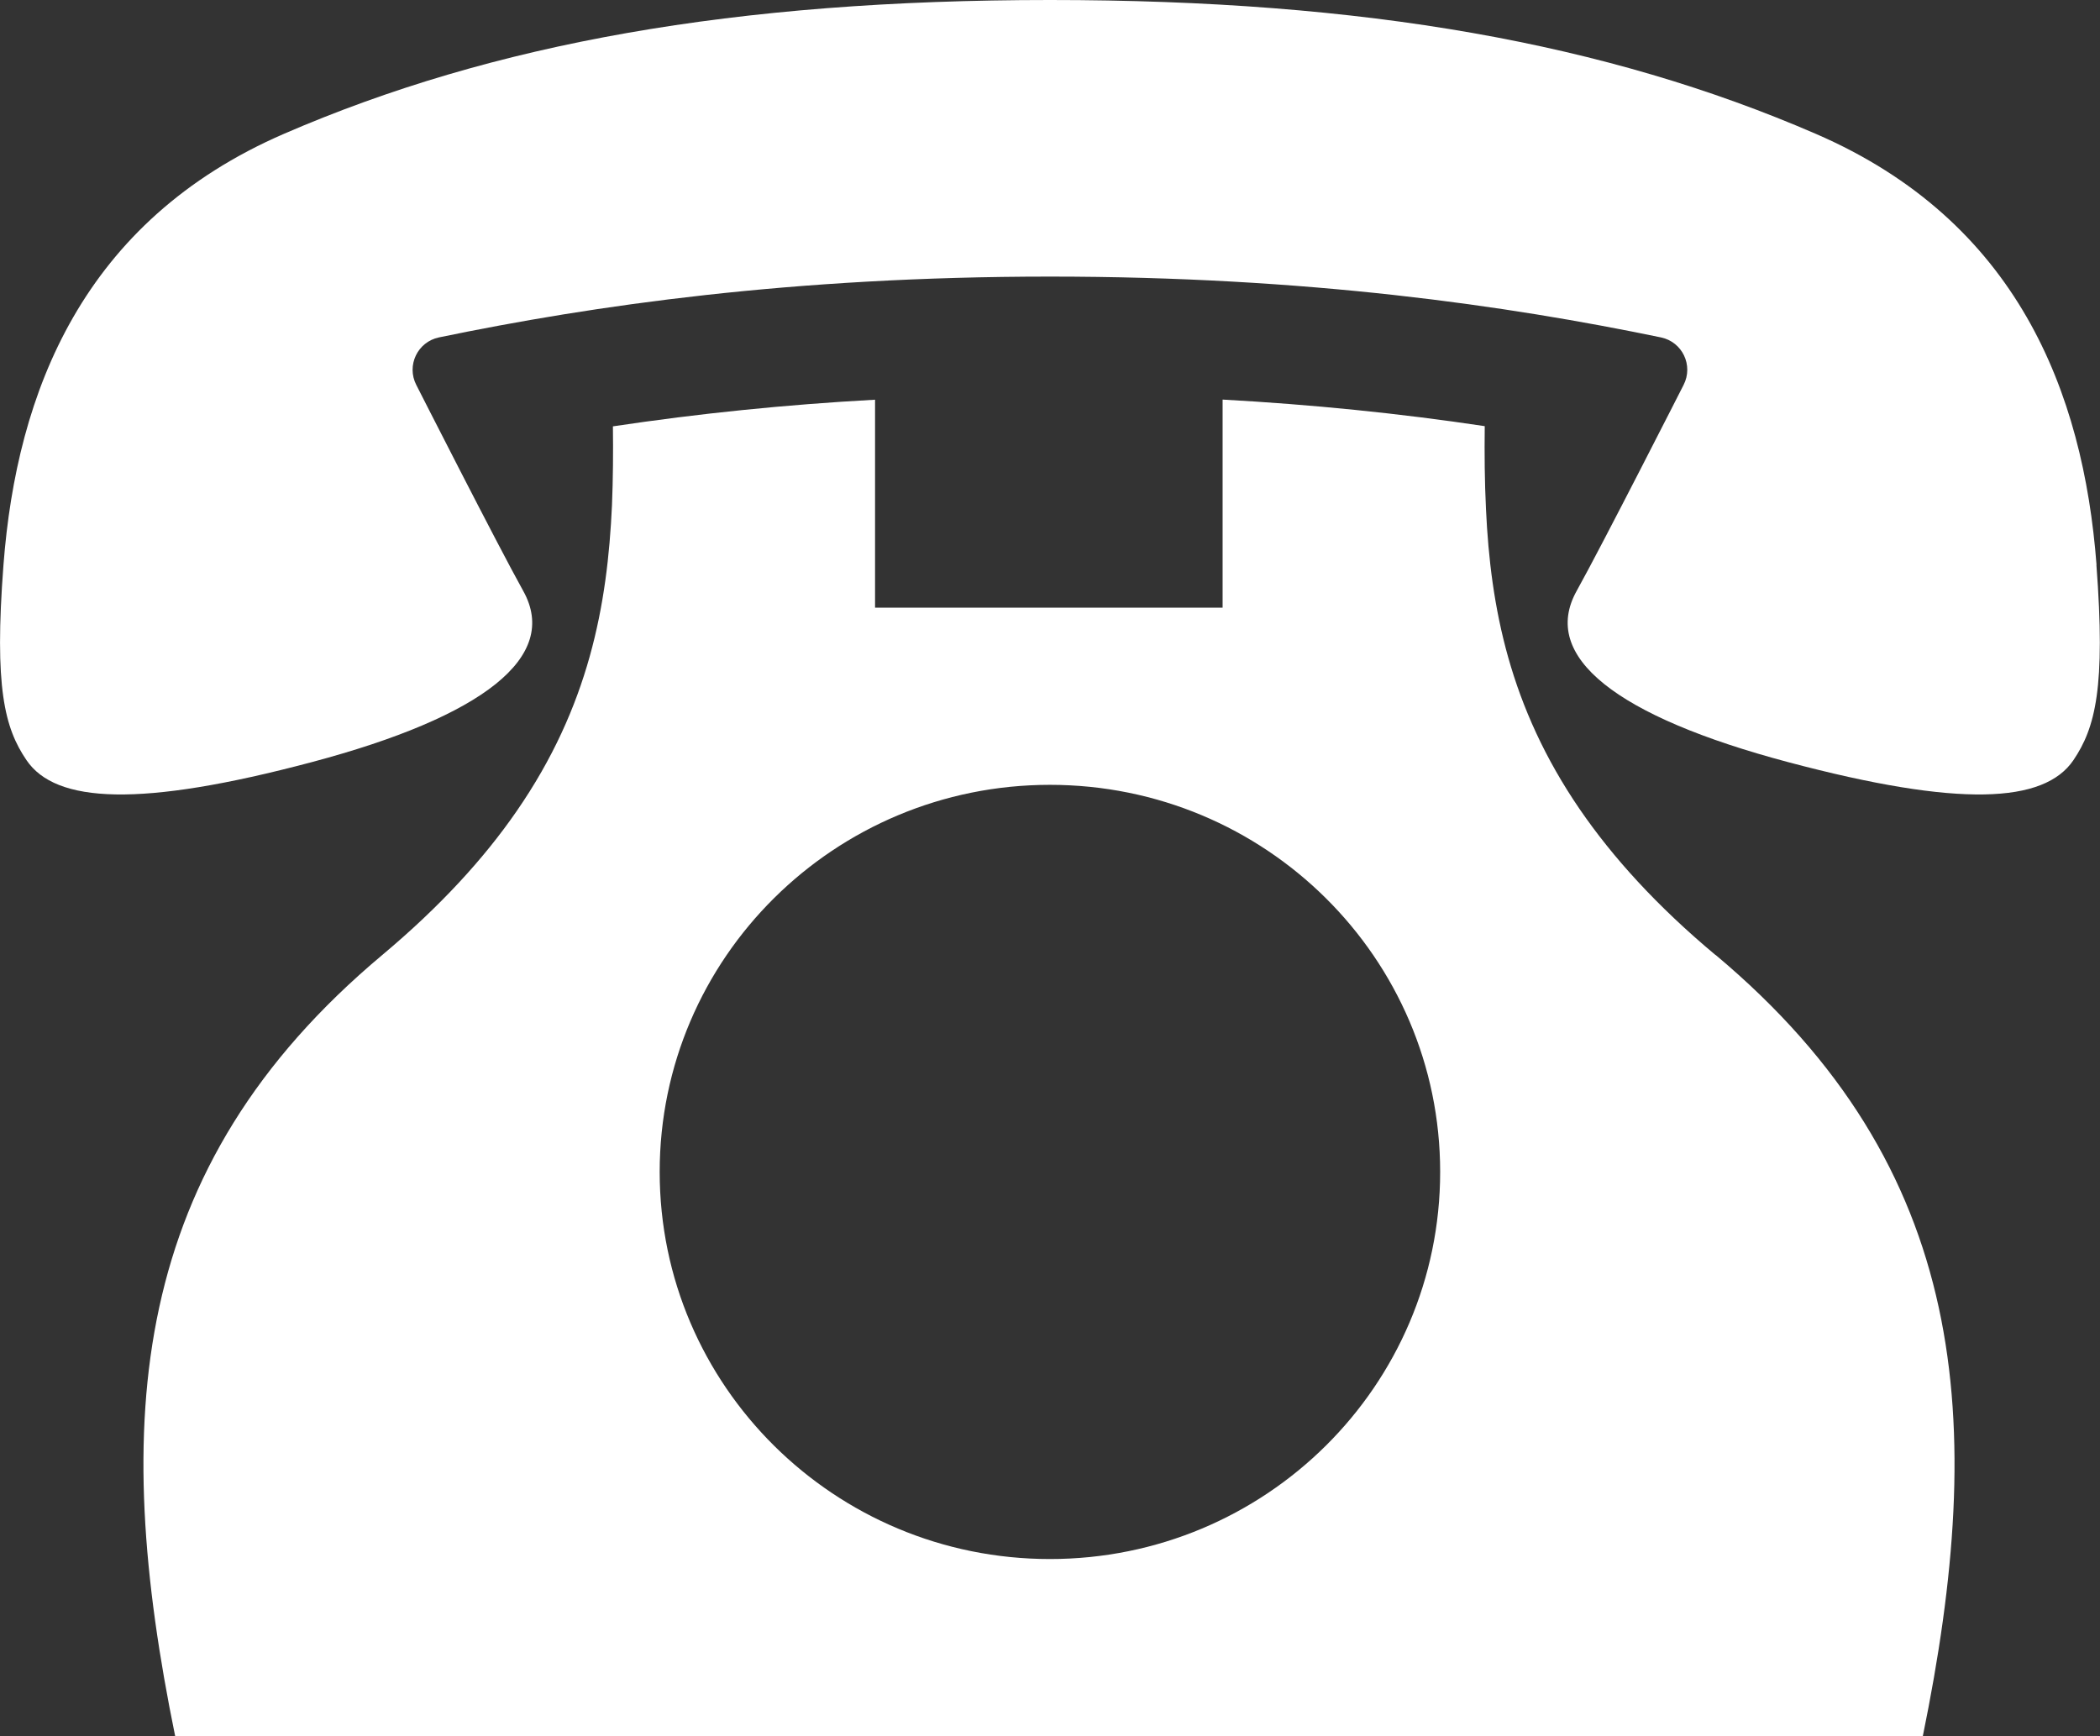 <svg width="52" height="43" viewBox="0 0 52 43" fill="none" xmlns="http://www.w3.org/2000/svg">
<rect x="0" y="0" width="52" height="43" fill="#333333" stroke="none"/>
<g clip-path="url(#clip0_17_2403)">
<path d="M51.914 13.989C51.586 9.701 49.947 5.472 44.963 3.315C39.789 1.073 33.798 0 25.999 0C18.199 0 12.208 1.073 7.034 3.313C2.053 5.472 0.414 9.701 0.086 13.989C-0.146 17.03 0.114 18.029 0.656 18.826C1.379 19.894 3.469 20.005 7.719 18.875C11.969 17.745 13.866 16.264 12.955 14.633C12.328 13.509 10.308 9.533 10.308 9.533C10.061 9.053 10.337 8.467 10.87 8.356C14.68 7.567 19.615 6.85 25.999 6.85C32.382 6.85 37.319 7.567 41.127 8.356C41.66 8.467 41.936 9.05 41.689 9.533C41.689 9.533 39.669 13.509 39.042 14.633C38.131 16.264 40.029 17.745 44.278 18.875C48.528 20.005 50.618 19.894 51.342 18.826C51.883 18.026 52.143 17.03 51.911 13.989H51.914Z" fill="white"/>
<path d="M42.477 23.65C41.017 22.43 39.929 21.225 39.117 20.041C37.382 17.505 36.908 15.043 36.796 12.611C36.762 11.922 36.757 11.238 36.765 10.554C34.639 10.235 32.484 10.018 30.274 9.896V15.049H21.668V9.899C19.458 10.02 17.303 10.24 15.177 10.559C15.185 11.207 15.18 11.857 15.154 12.507C15.042 14.992 14.581 17.502 12.791 20.092C11.984 21.261 10.904 22.445 9.467 23.65C3.169 28.926 2.743 35.201 4.338 43H47.612C49.207 35.201 48.78 28.926 42.482 23.65H42.477ZM25.998 38.611C20.663 38.611 16.335 34.318 16.335 29.024C16.335 23.73 20.661 19.437 25.998 19.437C31.336 19.437 35.661 23.73 35.661 29.024C35.661 34.318 31.336 38.611 25.998 38.611Z" fill="white"/>
</g>
<defs>
<clipPath id="clip0_17_2403">
<rect width="52" height="43" fill="white"/>
</clipPath>
</defs>
</svg>
